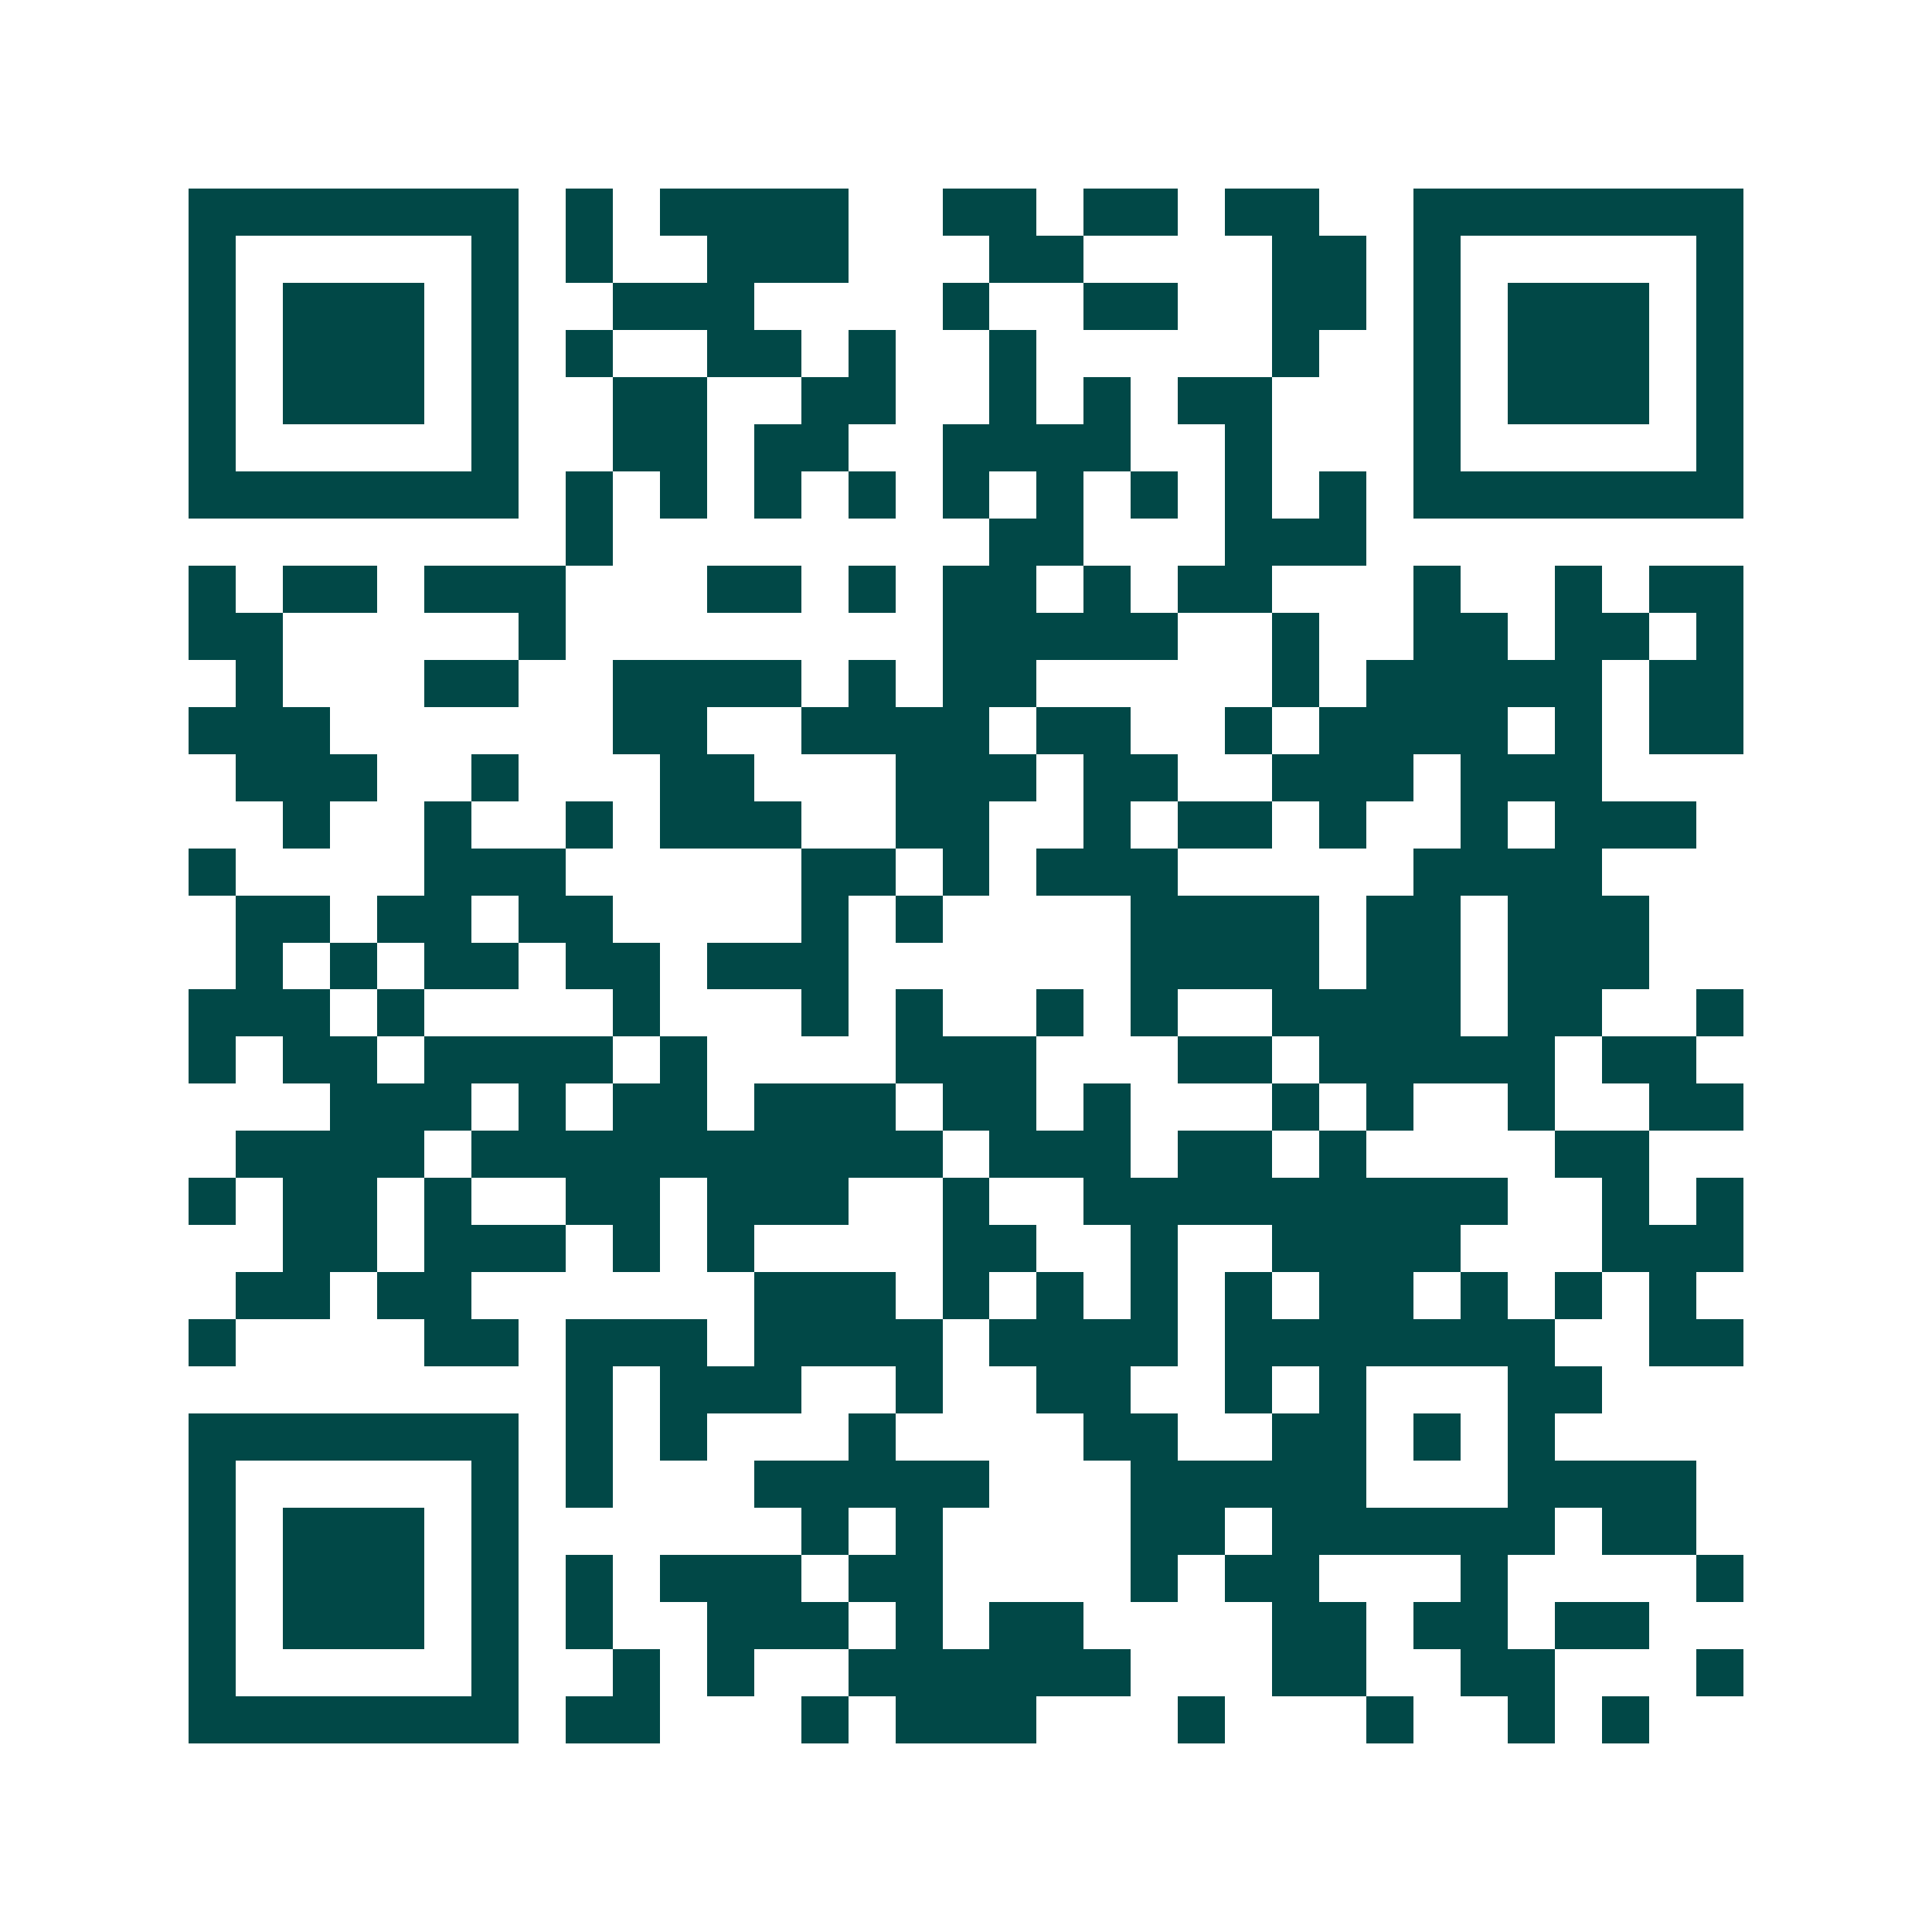 <svg xmlns="http://www.w3.org/2000/svg" width="200" height="200" viewBox="0 0 41 41" shape-rendering="crispEdges"><path fill="#ffffff" d="M0 0h41v41H0z"/><path stroke="#014847" d="M4 4.5h7m1 0h1m1 0h4m2 0h2m1 0h2m1 0h2m2 0h7M4 5.5h1m5 0h1m1 0h1m2 0h3m3 0h2m4 0h2m1 0h1m5 0h1M4 6.5h1m1 0h3m1 0h1m2 0h3m4 0h1m2 0h2m2 0h2m1 0h1m1 0h3m1 0h1M4 7.5h1m1 0h3m1 0h1m1 0h1m2 0h2m1 0h1m2 0h1m5 0h1m2 0h1m1 0h3m1 0h1M4 8.5h1m1 0h3m1 0h1m2 0h2m2 0h2m2 0h1m1 0h1m1 0h2m3 0h1m1 0h3m1 0h1M4 9.5h1m5 0h1m2 0h2m1 0h2m2 0h4m2 0h1m3 0h1m5 0h1M4 10.5h7m1 0h1m1 0h1m1 0h1m1 0h1m1 0h1m1 0h1m1 0h1m1 0h1m1 0h1m1 0h7M12 11.5h1m8 0h2m3 0h3M4 12.5h1m1 0h2m1 0h3m3 0h2m1 0h1m1 0h2m1 0h1m1 0h2m3 0h1m2 0h1m1 0h2M4 13.5h2m5 0h1m8 0h5m2 0h1m2 0h2m1 0h2m1 0h1M5 14.5h1m3 0h2m2 0h4m1 0h1m1 0h2m5 0h1m1 0h5m1 0h2M4 15.5h3m6 0h2m2 0h4m1 0h2m2 0h1m1 0h4m1 0h1m1 0h2M5 16.5h3m2 0h1m3 0h2m3 0h3m1 0h2m2 0h3m1 0h3M6 17.5h1m2 0h1m2 0h1m1 0h3m2 0h2m2 0h1m1 0h2m1 0h1m2 0h1m1 0h3M4 18.5h1m4 0h3m5 0h2m1 0h1m1 0h3m5 0h4M5 19.5h2m1 0h2m1 0h2m4 0h1m1 0h1m4 0h4m1 0h2m1 0h3M5 20.5h1m1 0h1m1 0h2m1 0h2m1 0h3m6 0h4m1 0h2m1 0h3M4 21.5h3m1 0h1m4 0h1m3 0h1m1 0h1m2 0h1m1 0h1m2 0h4m1 0h2m2 0h1M4 22.5h1m1 0h2m1 0h4m1 0h1m4 0h3m3 0h2m1 0h5m1 0h2M7 23.5h3m1 0h1m1 0h2m1 0h3m1 0h2m1 0h1m3 0h1m1 0h1m2 0h1m2 0h2M5 24.5h4m1 0h10m1 0h3m1 0h2m1 0h1m4 0h2M4 25.5h1m1 0h2m1 0h1m2 0h2m1 0h3m2 0h1m2 0h9m2 0h1m1 0h1M6 26.5h2m1 0h3m1 0h1m1 0h1m4 0h2m2 0h1m2 0h4m3 0h3M5 27.5h2m1 0h2m6 0h3m1 0h1m1 0h1m1 0h1m1 0h1m1 0h2m1 0h1m1 0h1m1 0h1M4 28.5h1m4 0h2m1 0h3m1 0h4m1 0h4m1 0h7m2 0h2M12 29.5h1m1 0h3m2 0h1m2 0h2m2 0h1m1 0h1m3 0h2M4 30.5h7m1 0h1m1 0h1m3 0h1m4 0h2m2 0h2m1 0h1m1 0h1M4 31.5h1m5 0h1m1 0h1m3 0h5m3 0h5m3 0h4M4 32.5h1m1 0h3m1 0h1m6 0h1m1 0h1m4 0h2m1 0h6m1 0h2M4 33.5h1m1 0h3m1 0h1m1 0h1m1 0h3m1 0h2m4 0h1m1 0h2m3 0h1m4 0h1M4 34.5h1m1 0h3m1 0h1m1 0h1m2 0h3m1 0h1m1 0h2m4 0h2m1 0h2m1 0h2M4 35.5h1m5 0h1m2 0h1m1 0h1m2 0h6m3 0h2m2 0h2m3 0h1M4 36.5h7m1 0h2m3 0h1m1 0h3m3 0h1m3 0h1m2 0h1m1 0h1"/></svg>
